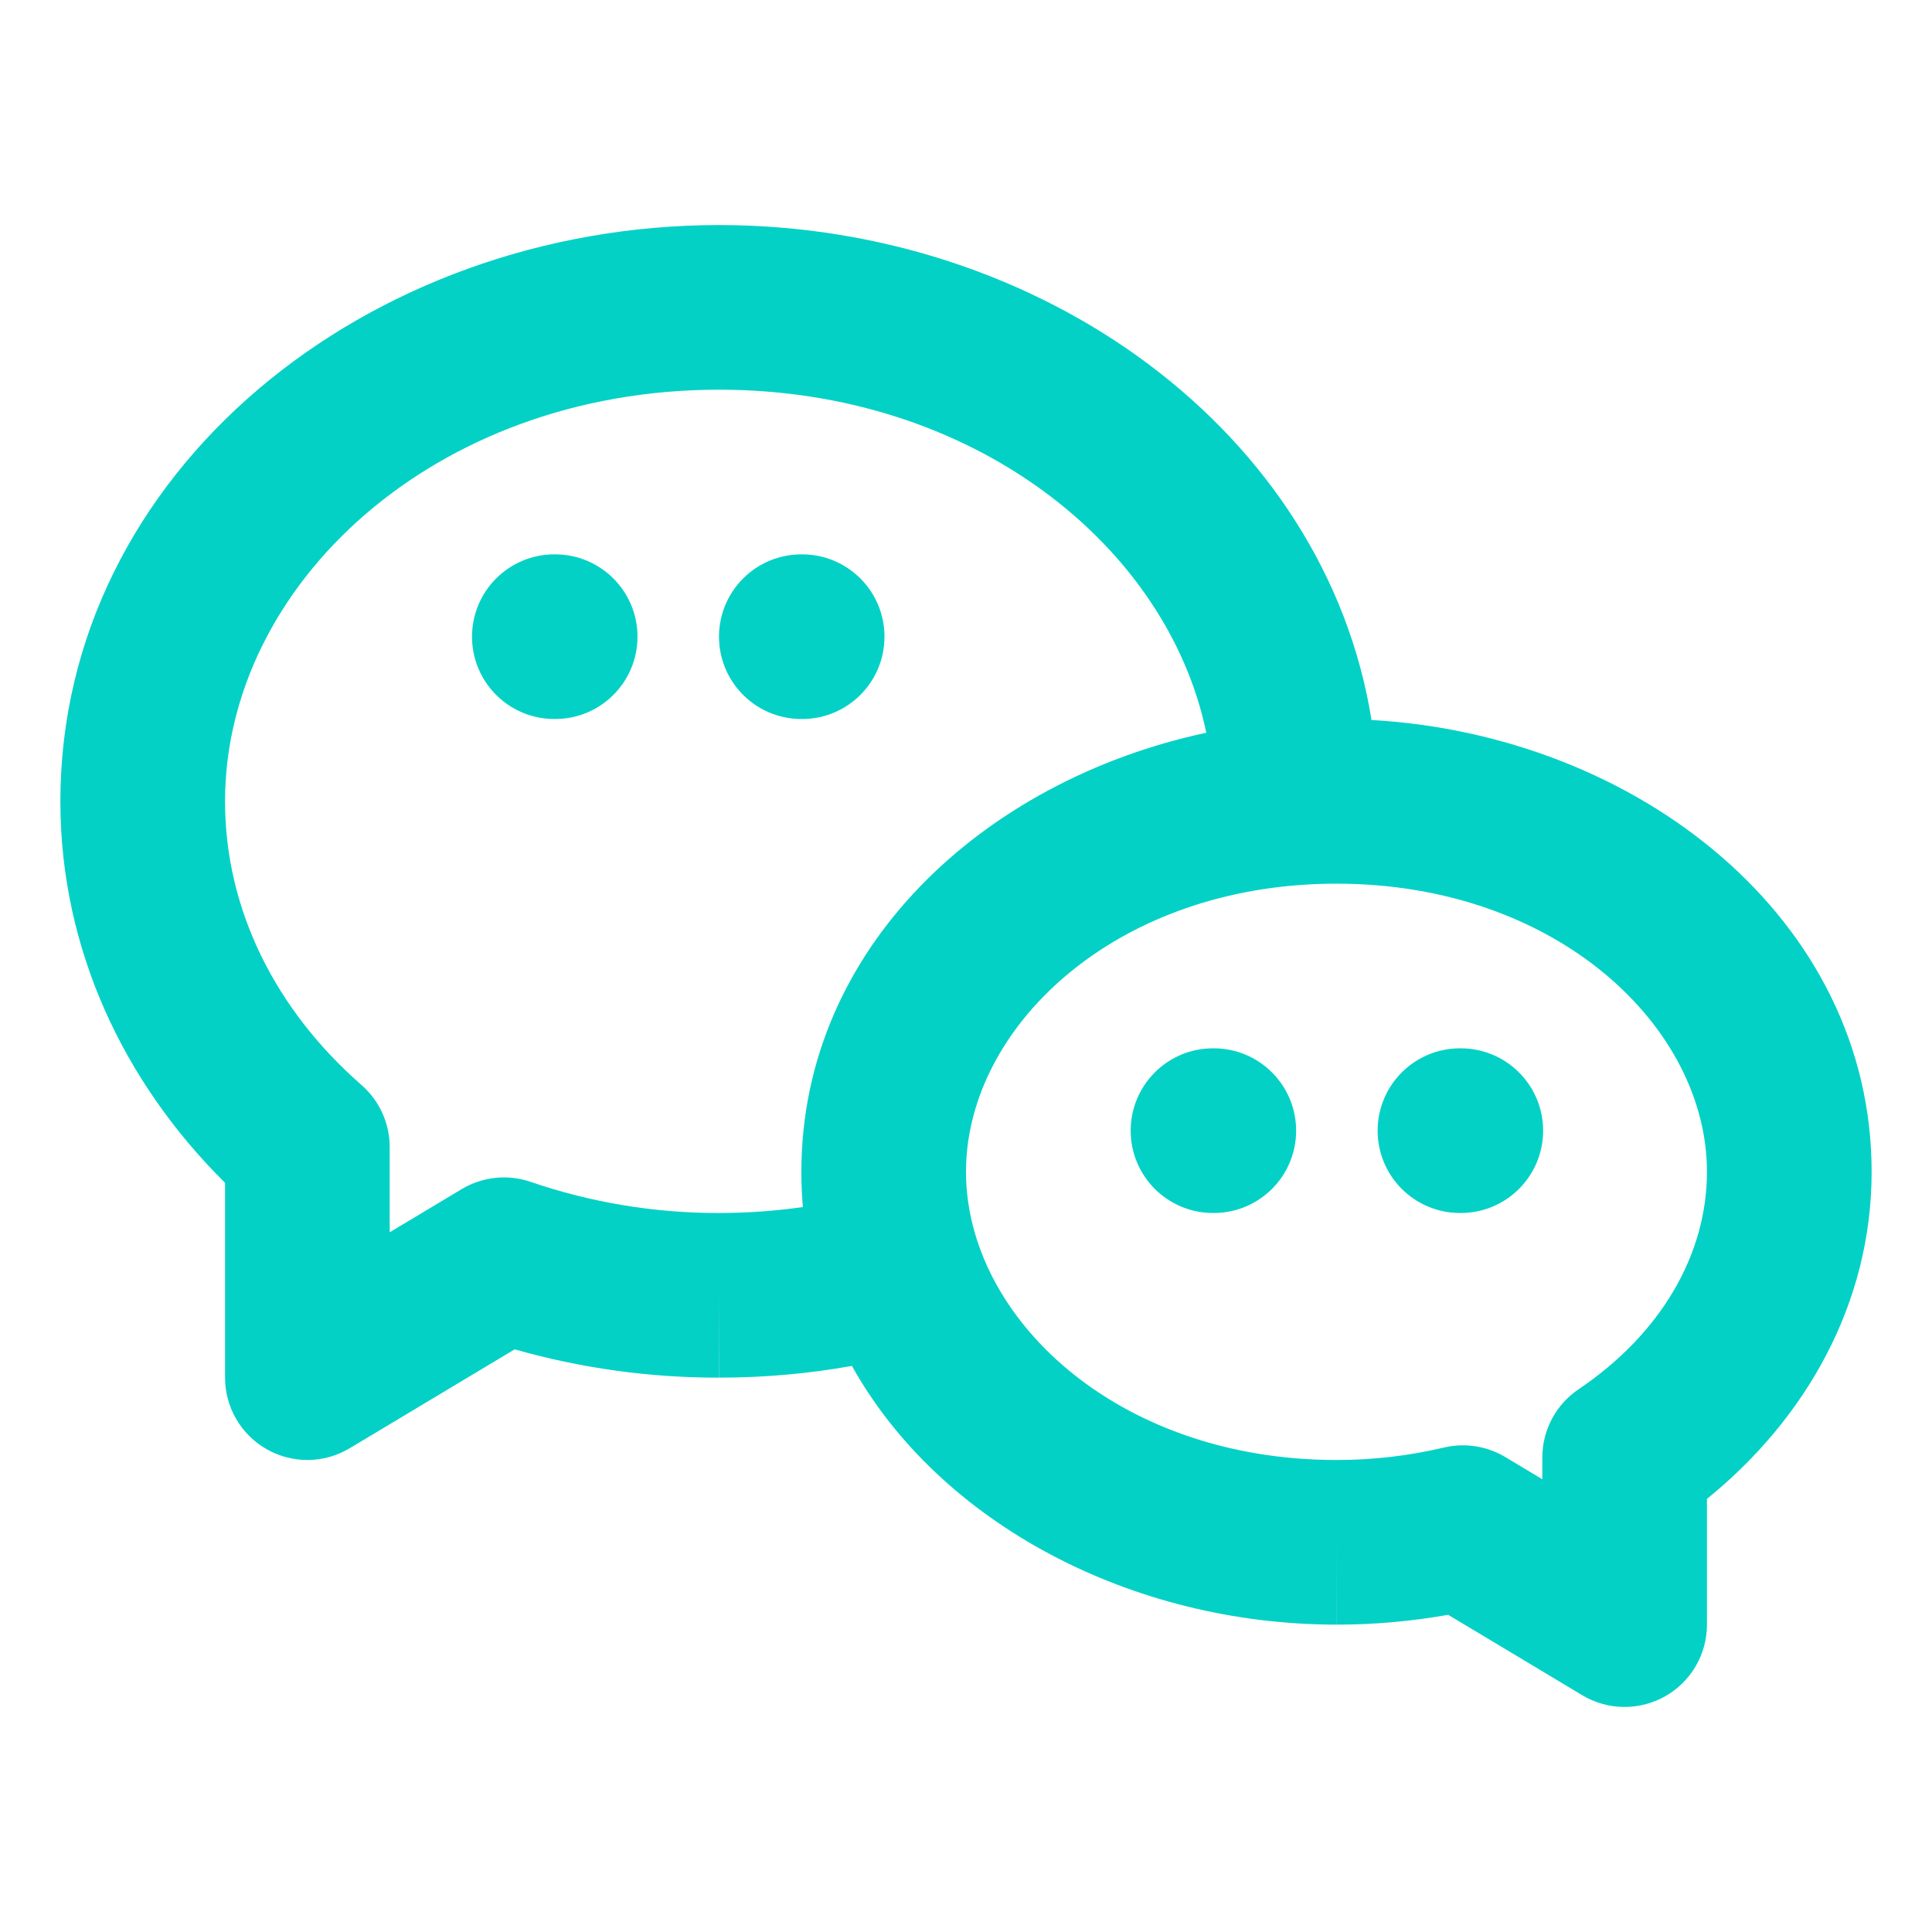 <svg width="64" height="64" viewBox="0 0 64 64" fill="none" xmlns="http://www.w3.org/2000/svg">
<mask id="mask0_401_5169" style="mask-type:alpha" maskUnits="userSpaceOnUse" x="0" y="0" width="64" height="64">
<rect width="64" height="64" fill="#D9D9D9"/>
</mask>
<g mask="url(#mask0_401_5169)">
<path fill-rule="evenodd" clip-rule="evenodd" d="M7.455 26.546C7.455 19.393 14.371 12.909 23.818 12.909C32.242 12.909 38.675 18.079 39.96 24.273C32.544 25.858 26.546 31.439 26.546 38.818C26.546 39.212 26.563 39.602 26.596 39.985C25.695 40.114 24.766 40.182 23.818 40.182L23.812 40.182C21.692 40.186 19.585 39.838 17.578 39.151C16.818 38.89 15.981 38.979 15.292 39.392L12.909 40.821V37.997C12.909 37.211 12.569 36.462 11.977 35.944C9.114 33.44 7.455 30.115 7.455 26.546ZM28.221 45.248C26.797 45.503 25.324 45.636 23.821 45.636L23.824 45.636L23.818 42.909V45.636H23.821C21.529 45.641 19.249 45.325 17.049 44.699L11.584 47.975C10.742 48.481 9.693 48.494 8.838 48.01C7.983 47.525 7.455 46.619 7.455 45.636V39.183C4.107 35.865 2 31.453 2 26.546C2 15.622 12.178 7.455 23.818 7.455C34.489 7.455 43.904 14.3 45.433 23.851C54.224 24.346 62 30.417 62 38.818C62 43.191 59.818 47 56.545 49.653V53.818C56.545 54.801 56.017 55.707 55.162 56.191C54.307 56.675 53.258 56.662 52.415 56.157L47.971 53.492C46.751 53.71 45.514 53.819 44.273 53.818V51.091L44.27 53.818C37.495 53.817 31.14 50.478 28.221 45.248ZM43.037 29.319C43.083 29.317 43.129 29.314 43.174 29.309C43.534 29.285 43.9 29.273 44.273 29.273C51.589 29.273 56.545 34.033 56.545 38.818C56.545 41.55 55.029 44.174 52.292 46.022C51.541 46.529 51.091 47.376 51.091 48.282V49.002L49.865 48.267C49.255 47.901 48.527 47.788 47.835 47.951C46.669 48.227 45.474 48.365 44.276 48.364H44.273C36.956 48.364 32 43.603 32 38.818C32 34.308 36.404 29.819 43.037 29.319ZM23.818 21.091C23.818 19.585 25.039 18.364 26.546 18.364H26.573C28.079 18.364 29.3 19.585 29.3 21.091C29.3 22.597 28.079 23.818 26.573 23.818H26.546C25.039 23.818 23.818 22.597 23.818 21.091ZM18.364 18.364C16.857 18.364 15.636 19.585 15.636 21.091C15.636 22.597 16.857 23.818 18.364 23.818H18.391C19.897 23.818 21.118 22.597 21.118 21.091C21.118 19.585 19.897 18.364 18.391 18.364H18.364ZM37.455 37.455C37.455 35.948 38.676 34.727 40.182 34.727H40.209C41.715 34.727 42.936 35.948 42.936 37.455C42.936 38.961 41.715 40.182 40.209 40.182H40.182C38.676 40.182 37.455 38.961 37.455 37.455ZM48.364 34.727C46.857 34.727 45.636 35.948 45.636 37.455C45.636 38.961 46.857 40.182 48.364 40.182H48.391C49.897 40.182 51.118 38.961 51.118 37.455C51.118 35.948 49.897 34.727 48.391 34.727H48.364Z" fill="#04D1C6"/>
</g>
</svg>
